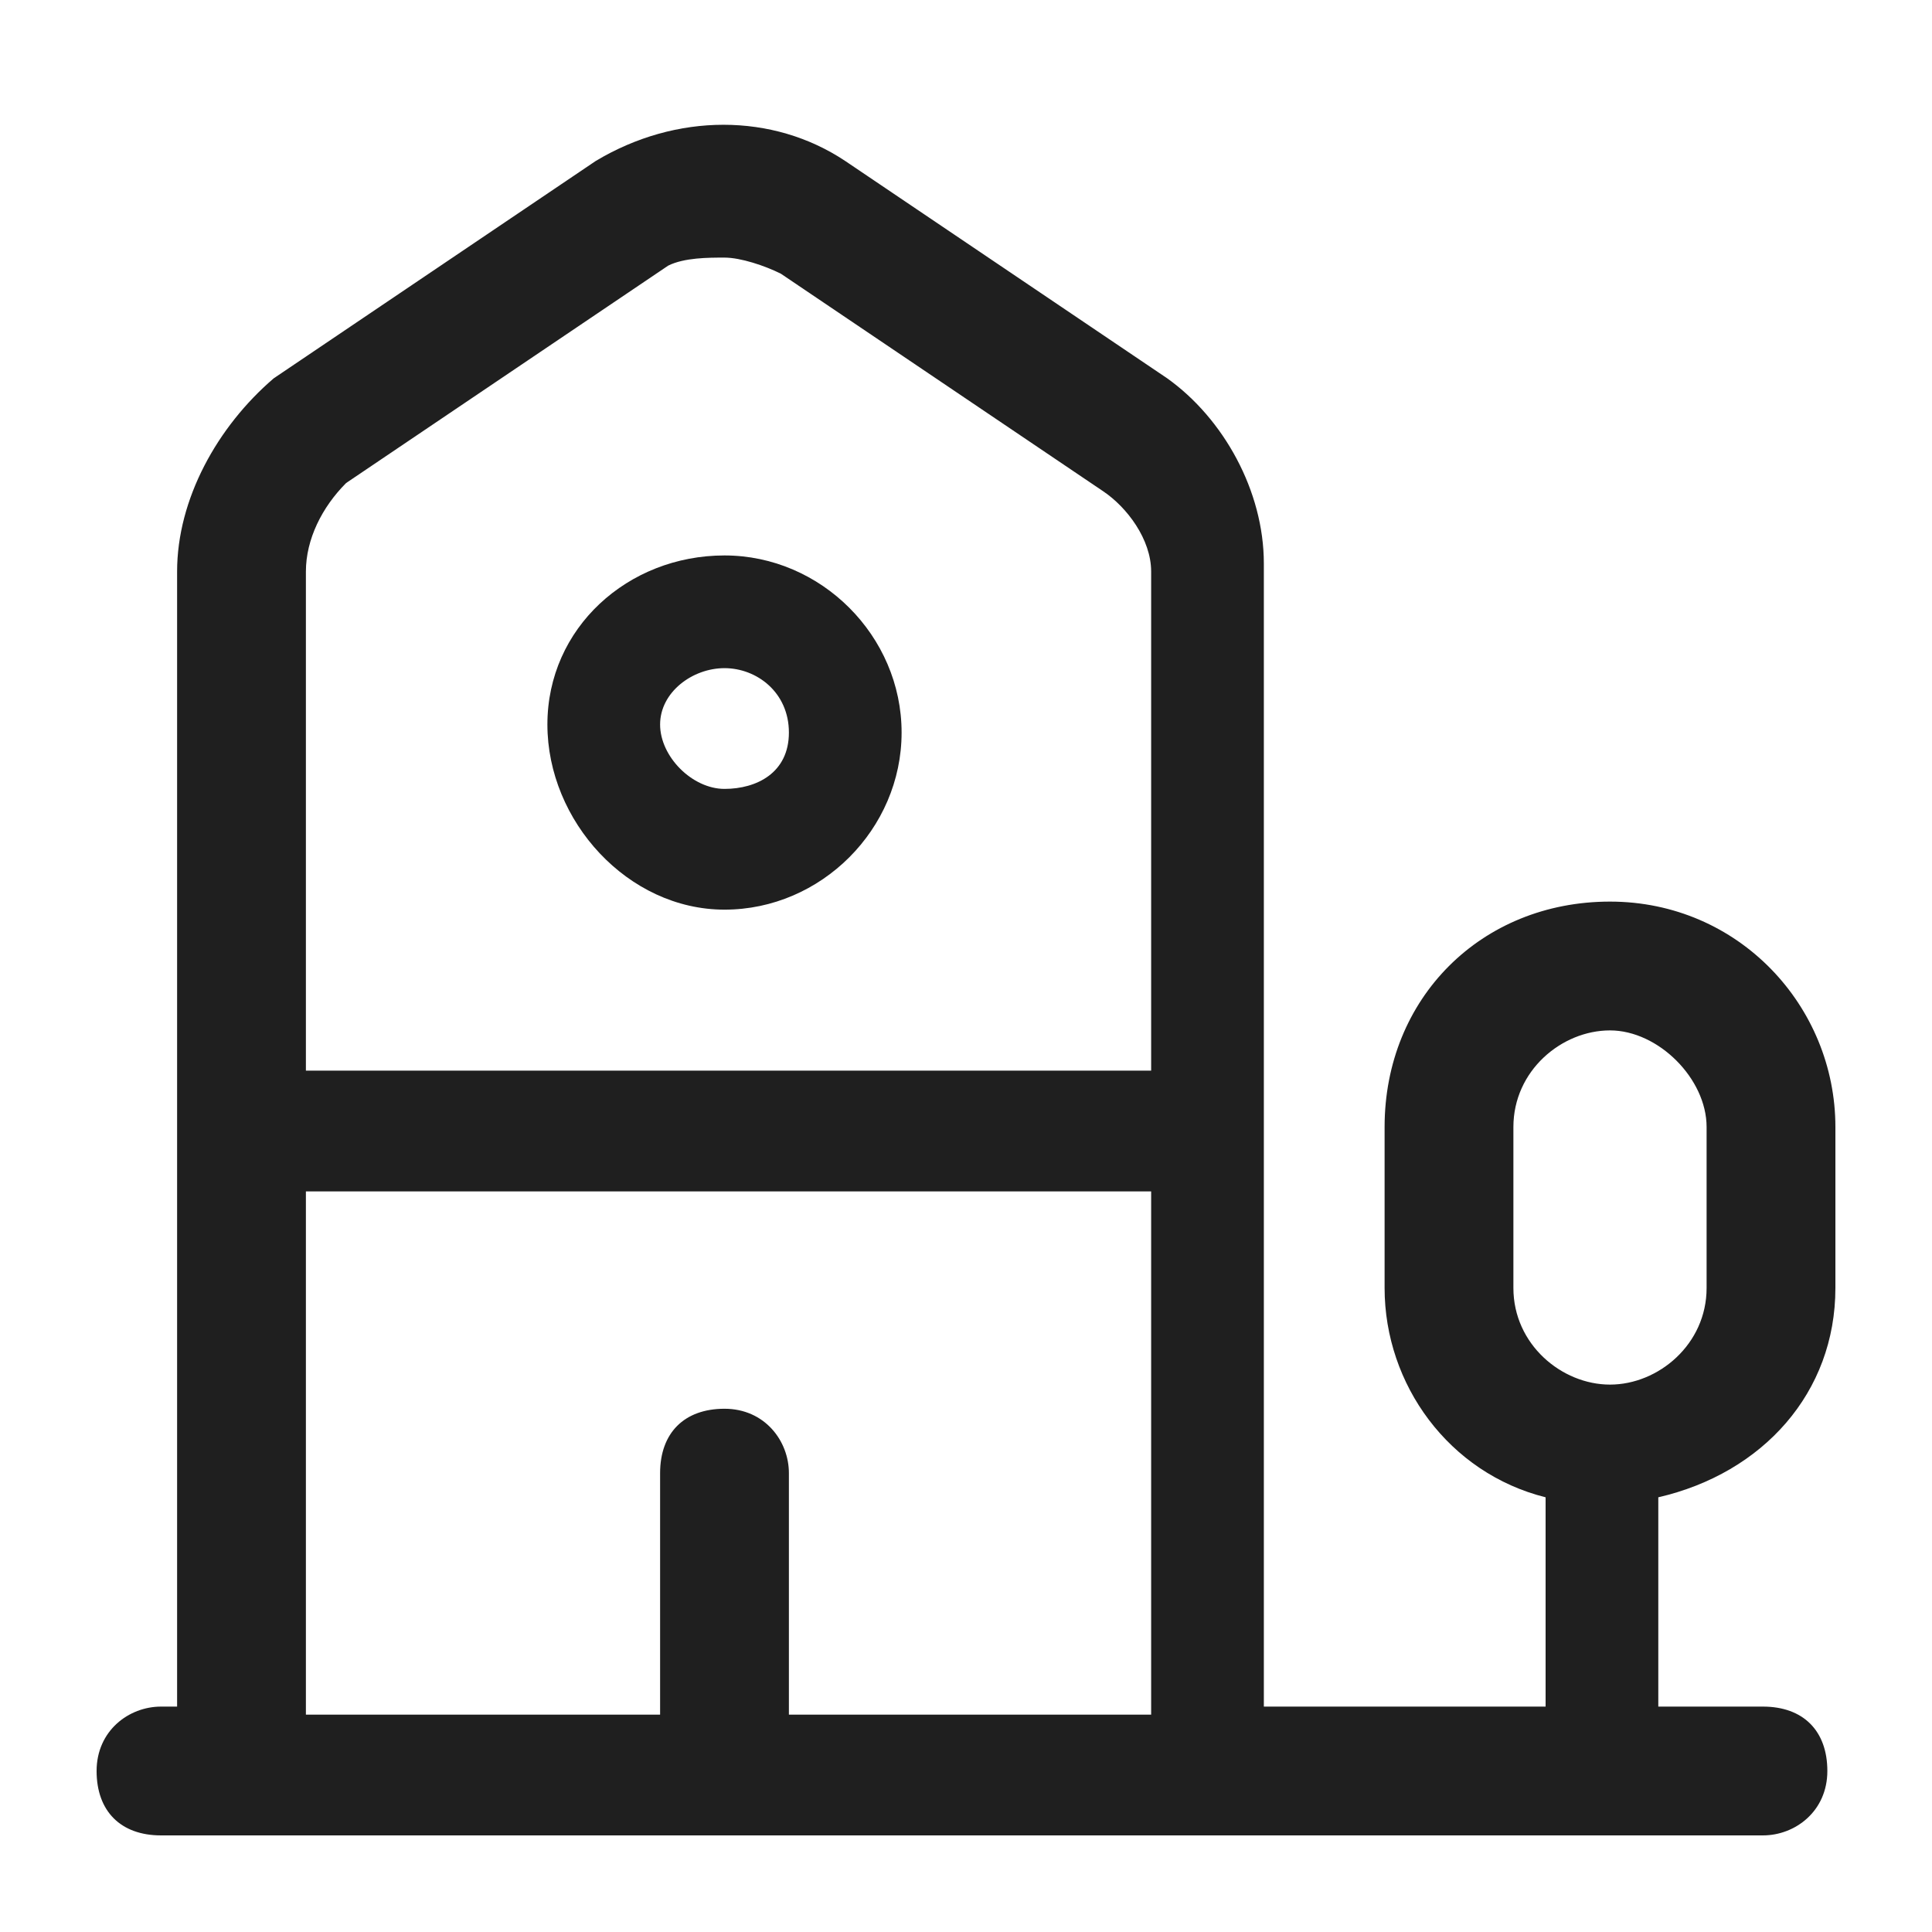 <?xml version="1.0" encoding="utf-8"?>
<!-- Generator: Adobe Illustrator 26.5.0, SVG Export Plug-In . SVG Version: 6.00 Build 0)  -->
<svg version="1.1" id="Layer_1" xmlns="http://www.w3.org/2000/svg" xmlns:xlink="http://www.w3.org/1999/xlink" x="0px" y="0px"
	 viewBox="0 0 24 24" style="enable-background:new 0 0 24 24;" xml:space="preserve">
<style type="text/css">
	.st0{fill:#1F1F1F;}
</style>
<g>
	<path class="st0" d="M22.8,16v-2c0-1.5-1.2-2.8-2.8-2.8s-2.8,1.2-2.8,2.8v2c0,1.2,0.8,2.3,2,2.6v2.6h-3.5l0-14.2
		c0-0.9-0.5-1.8-1.2-2.3l-4-2.7c-0.9-0.6-2.1-0.6-3.1,0l-4,2.7C2.7,5.3,2.2,6.2,2.2,7.1l0,6.9c0,0,0,0,0,0c0,0,0,0,0,0l0,7.2H2
		c-0.4,0-0.8,0.3-0.8,0.8s0.3,0.8,0.8,0.8h1c0,0,0,0,0,0c0,0,0,0,0,0l5.7,0h11.2c0,0,0,0,0,0s0,0,0,0h2c0.4,0,0.8-0.3,0.8-0.8
		s-0.3-0.8-0.8-0.8h-1.3v-2.6C21.9,18.3,22.8,17.3,22.8,16z M4.3,6l4-2.7C8.5,3.2,8.8,3.2,9,3.2c0.2,0,0.5,0.1,0.7,0.2l4,2.7
		c0.3,0.2,0.6,0.6,0.6,1l0,6.2H3.8l0-6.2C3.8,6.7,4,6.3,4.3,6z M3.8,14.8h10.5l0,6.5l-4.5,0v-3c0-0.4-0.3-0.8-0.8-0.8
		s-0.8,0.3-0.8,0.8v3H3.8L3.8,14.8z M18.8,16v-2c0-0.7,0.6-1.2,1.2-1.2s1.2,0.6,1.2,1.2v2c0,0.7-0.6,1.2-1.2,1.2S18.8,16.7,18.8,16z
		"/>
	<path class="st0" d="M9,11.3c1.2,0,2.2-1,2.2-2.2s-1-2.2-2.2-2.2S6.8,7.8,6.8,9S7.8,11.3,9,11.3z M9,8.3c0.4,0,0.8,0.3,0.8,0.8
		S9.4,9.8,9,9.8S8.2,9.4,8.2,9S8.6,8.3,9,8.3z"/>
</g>
</svg>
